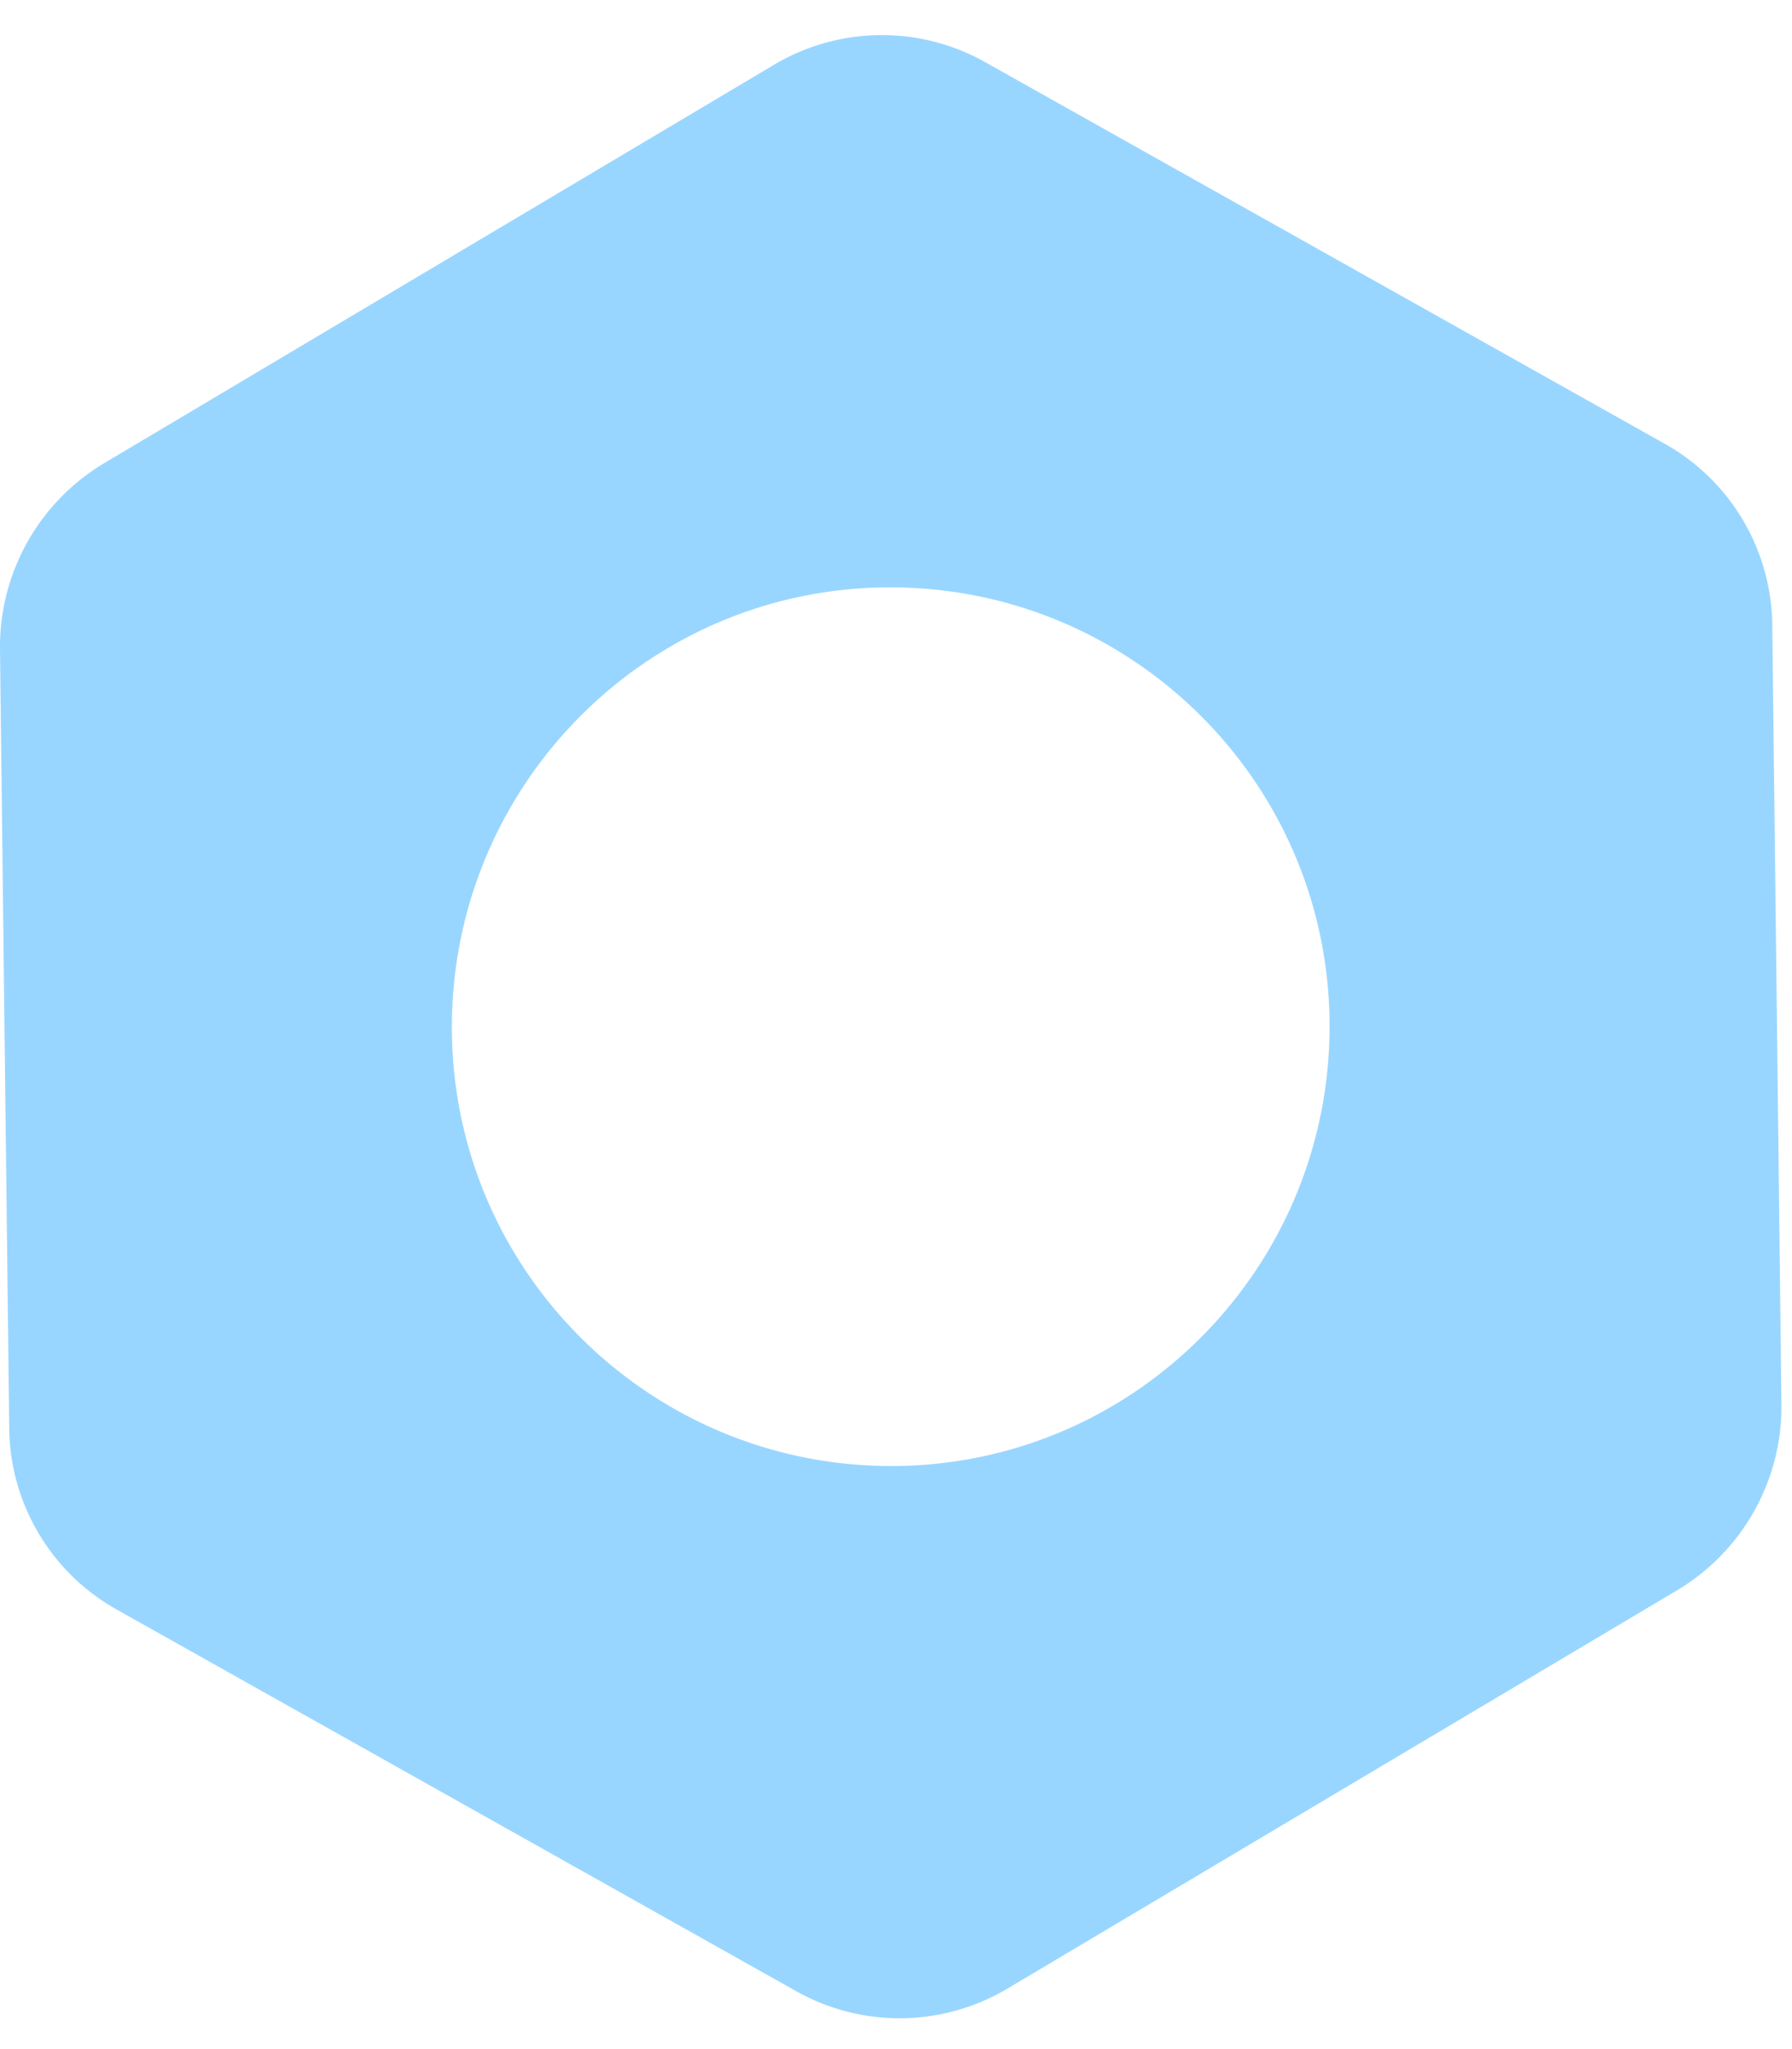 <svg width="28" height="32" fill="none" xmlns="http://www.w3.org/2000/svg"><path d="m0 10.136.144 12.143c0 1.188.655 2.294 1.698 2.867l10.582 5.94a3.297 3.297 0 0 0 3.336-.042l10.438-6.205a3.34 3.34 0 0 0 1.637-2.908l-.143-12.144a3.283 3.283 0 0 0-1.699-2.867L15.412.981a3.297 3.297 0 0 0-3.336.041L1.638 7.227A3.34 3.34 0 0 0 0 10.136Zm13.836-.963c3.786-.041 6.897 2.99 6.938 6.778.041 3.789-2.988 6.902-6.774 6.943-3.787.04-6.898-2.99-6.939-6.779-.04-3.788 2.989-6.901 6.775-6.942Z" fill="#99D6FF"/></svg>